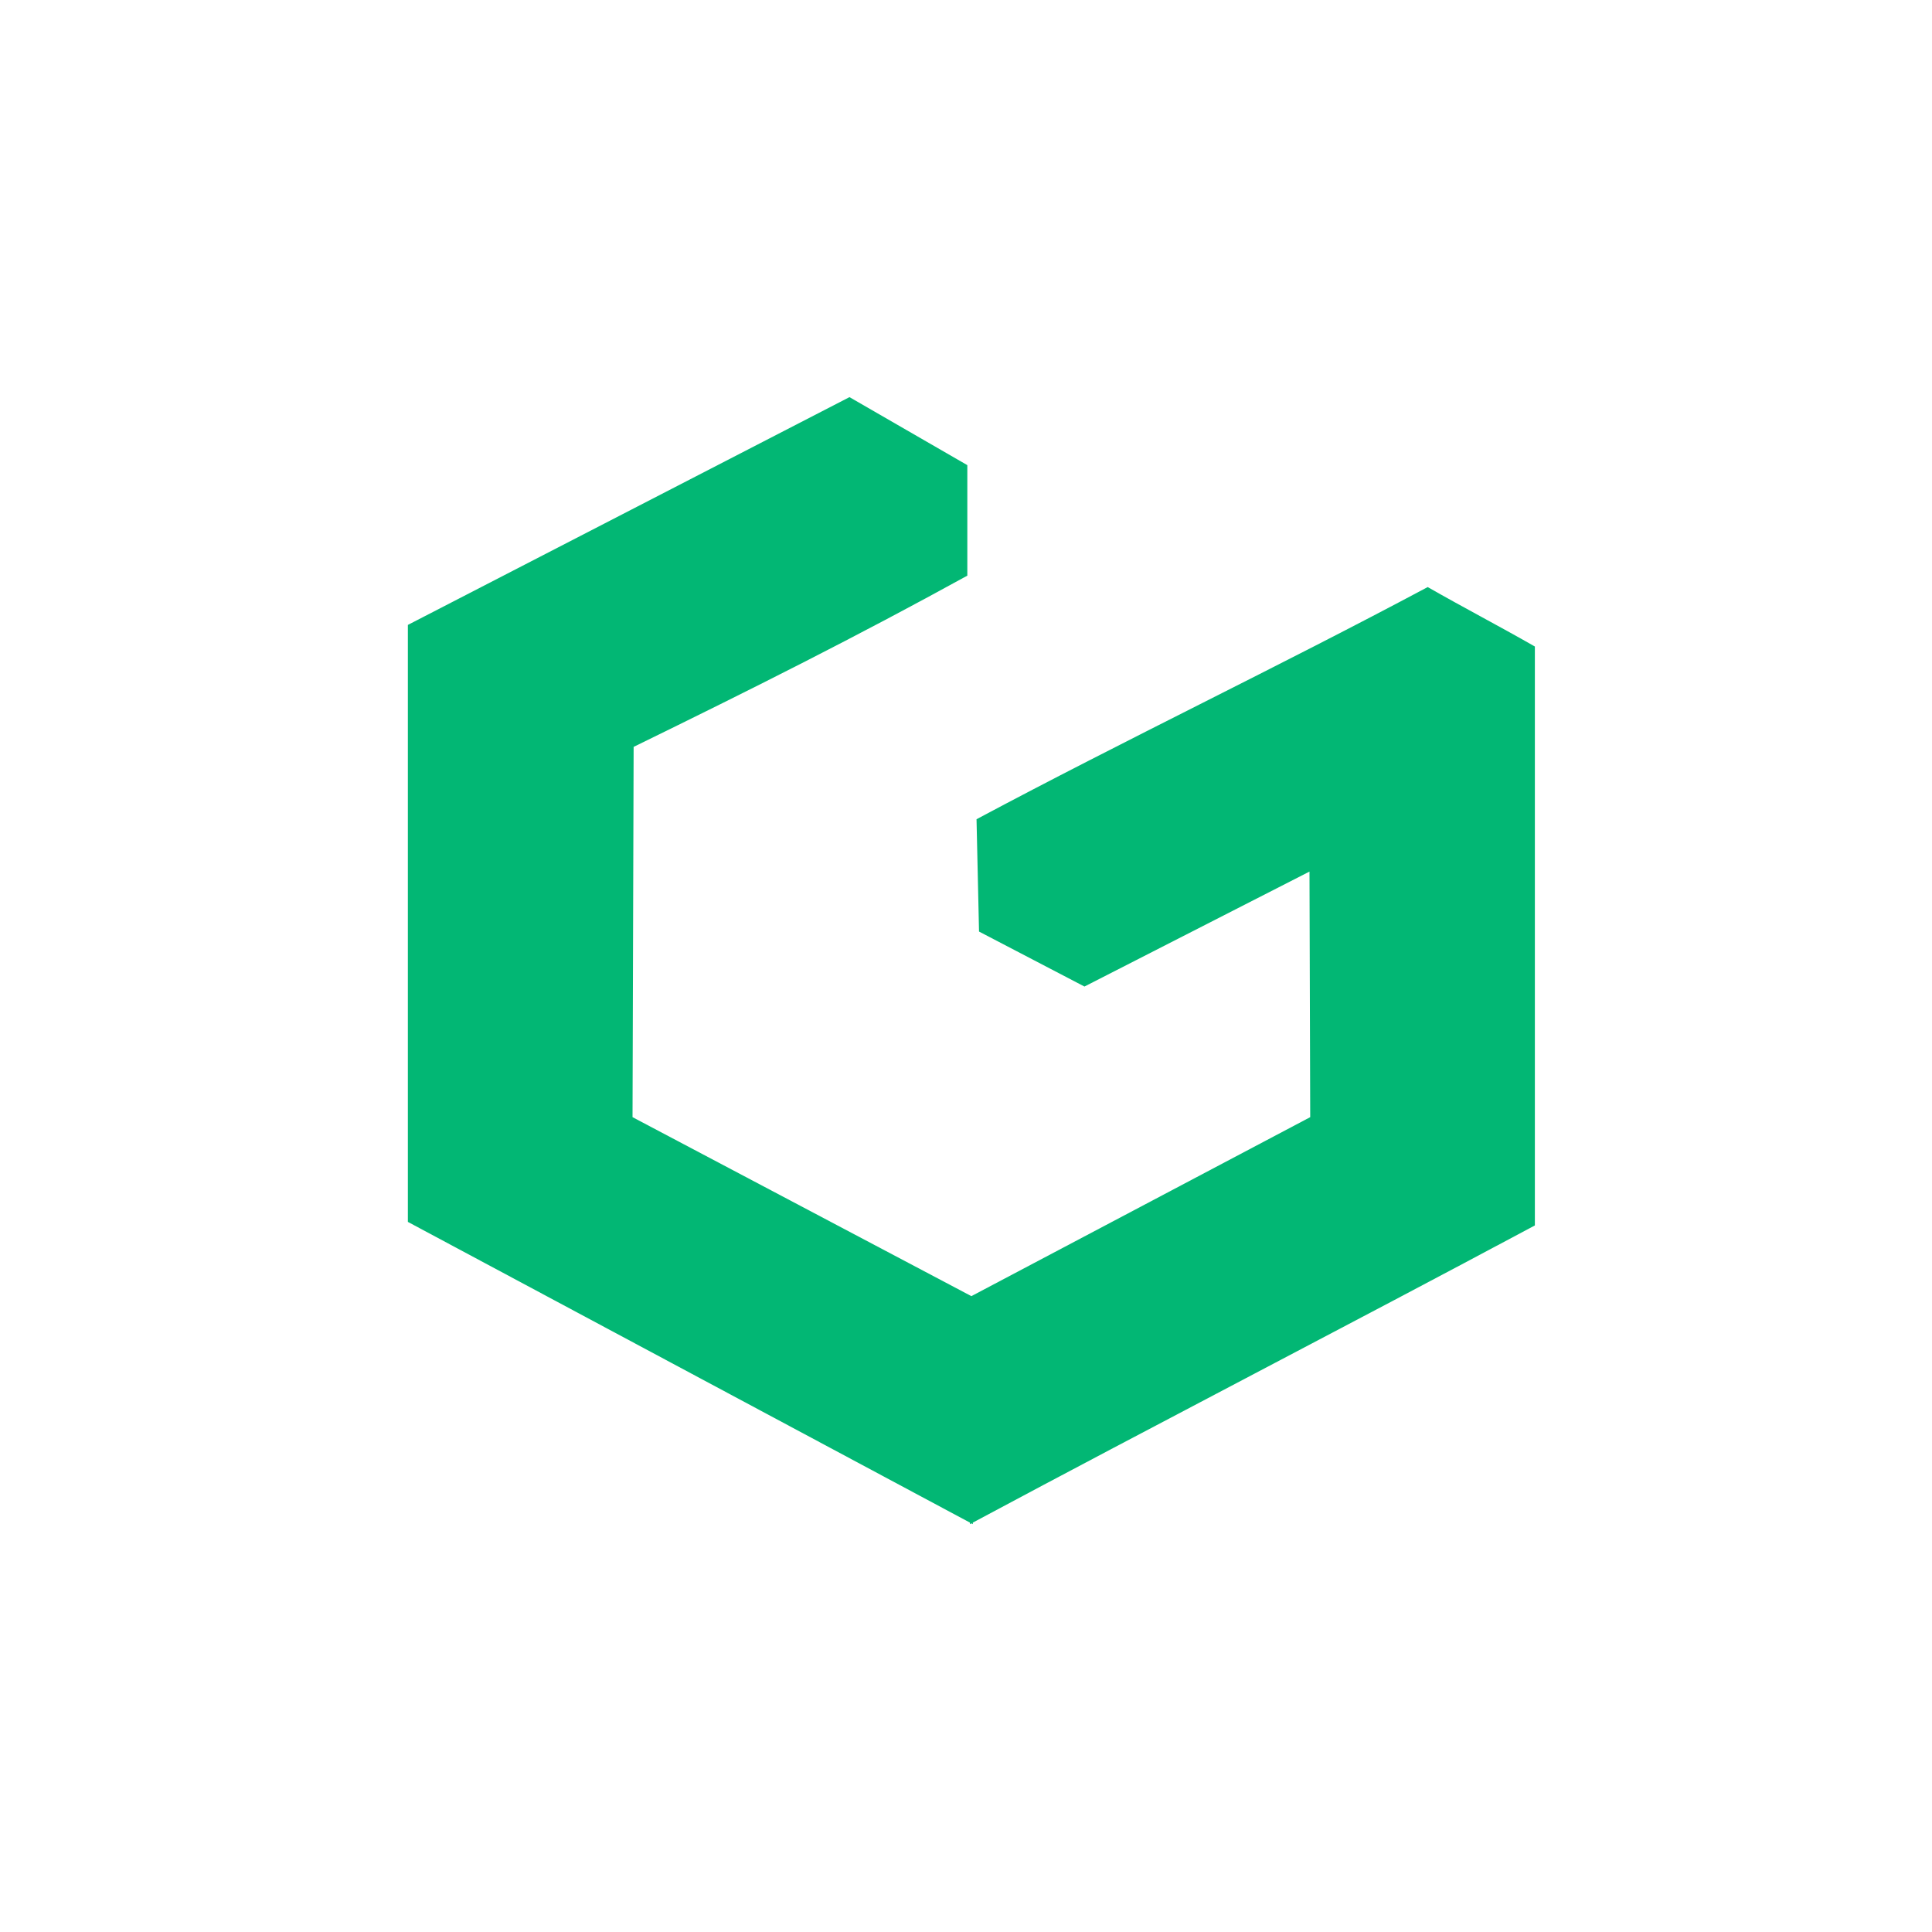 <?xml version="1.0" encoding="UTF-8"?> <svg xmlns="http://www.w3.org/2000/svg" width="180" height="180" viewBox="0 0 180 180" fill="none"><rect width="180" height="180" fill="white"></rect><path d="M143 60.234C139.476 58.222 136.539 56.708 133.015 54.696C119.197 62.072 104.796 68.949 90.981 76.325C91.059 79.814 91.135 83.302 91.214 86.791C94.488 88.499 97.762 90.205 101.036 91.914C108.024 88.342 115.014 84.774 122.002 81.203C122.023 88.829 122.048 96.456 122.07 104.083C111.547 109.642 101.025 115.2 90.5 120.759C79.978 115.2 69.453 109.642 58.931 104.083C58.966 92.584 58.998 81.083 59.034 69.585C70.169 64.143 79.761 59.332 90.123 53.632V43.336C86.463 41.223 82.804 39.113 79.144 37C65.43 44.073 51.715 51.149 38 58.222V113.841C55.456 123.178 72.909 132.519 90.364 141.856V142L90.5 141.928L90.636 142V141.856C108.089 132.519 125.544 123.508 143 114.171V60.234Z" fill="#02B774"></path></svg> 
